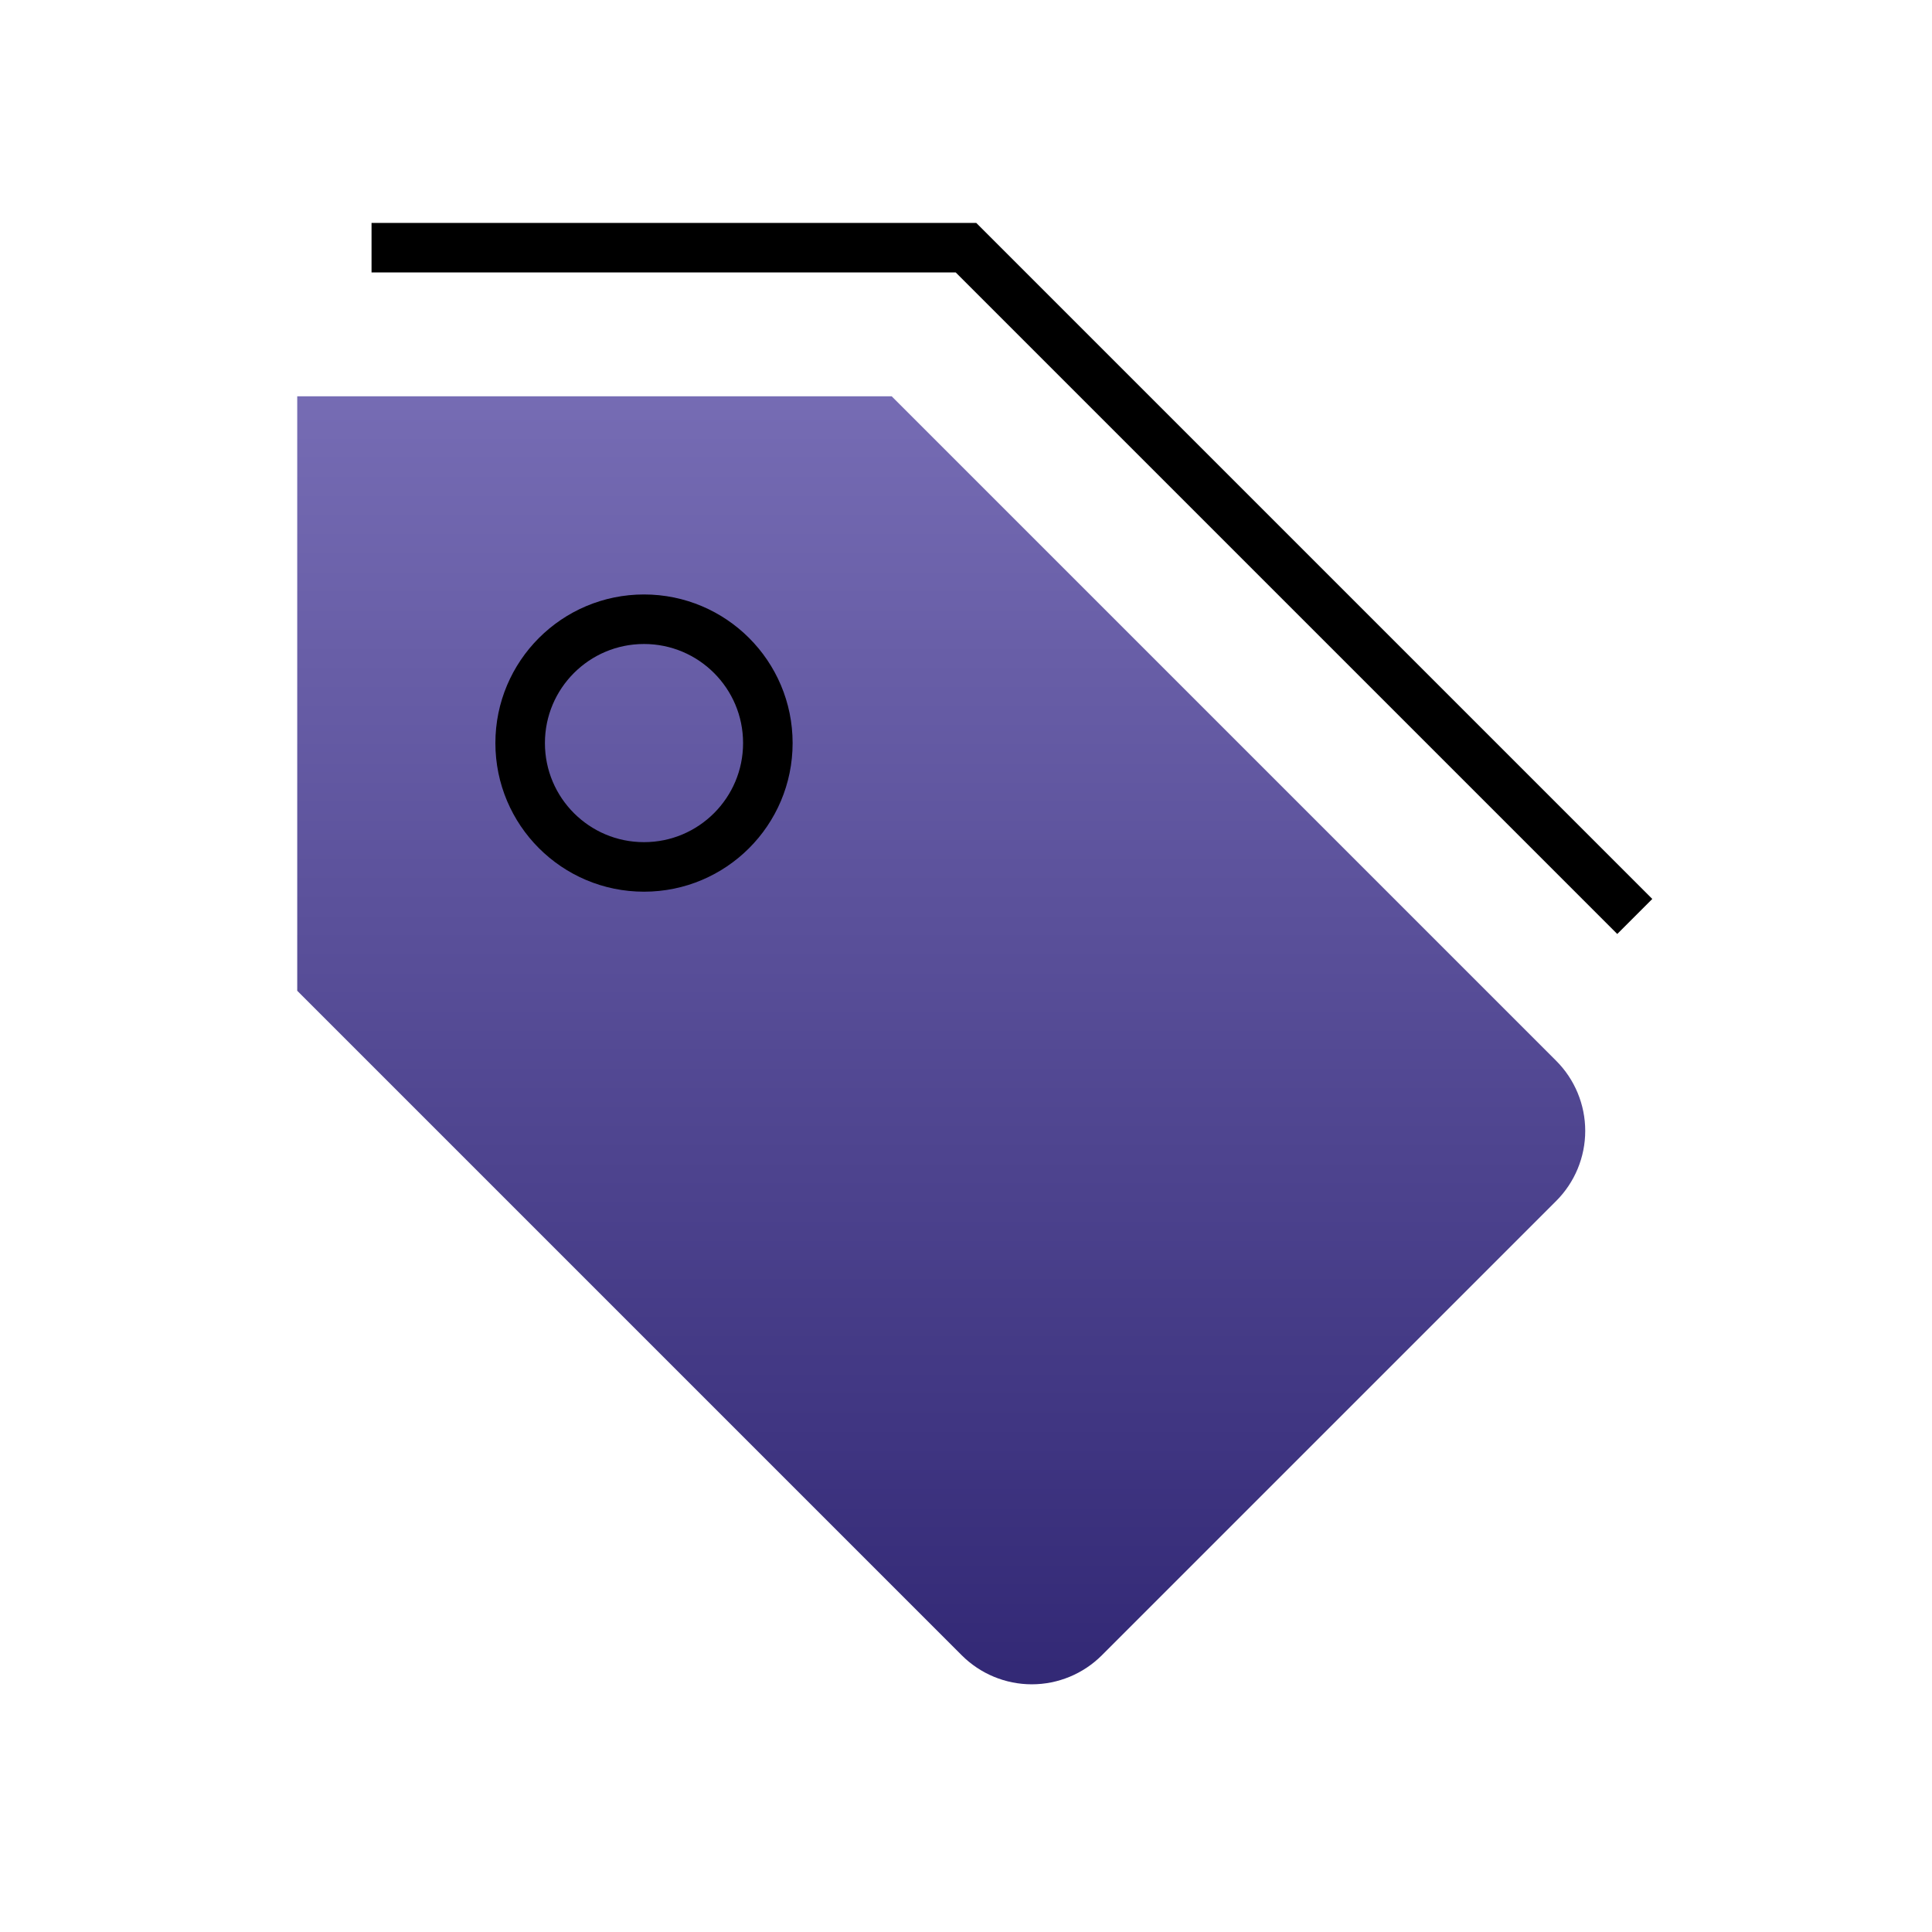 <?xml version="1.0" encoding="UTF-8"?>
<svg width="78px" height="78px" viewBox="0 0 78 78" version="1.1" xmlns="http://www.w3.org/2000/svg" xmlns:xlink="http://www.w3.org/1999/xlink">
    <title>F83C6BBA-908B-4EA2-BB9C-2C877D974ECD</title>
    <defs>
        <linearGradient x1="50%" y1="0%" x2="50%" y2="100%" id="linearGradient-1">
            <stop stop-color="#766CB4" offset="0%"></stop>
            <stop stop-color="#322875" offset="100%"></stop>
        </linearGradient>
    </defs>
    <g id="Homepage" stroke="none" stroke-width="1" fill="none" fill-rule="evenodd">
        <g id="Home-V1" transform="translate(-549, -3400)">
            <g id="Group-14" transform="translate(120, 3400)">
                <g id="Group-2" transform="translate(345, 0)">
                    <g id="Icon-Sanitaer-Tab-2" transform="translate(84, 0)">
                        <g id="Icon-Sanitaer-Tab" transform="translate(1, 2)">
                            <g id="tags-stack" transform="translate(11, 8)">
                                <path d="M32.485,56.828 L50.828,38.485 C51.578,37.735 52,36.717 52,35.657 C52,34.596 51.578,33.578 50.828,32.828 L24,6 L0,6 L0,30 L26.828,56.828 C27.578,57.578 28.596,58 29.657,58 C30.717,58 31.735,57.578 32.485,56.828 Z" id="Path" fill="url(#linearGradient-1)"></path>
                                <polyline id="Path" stroke="#000000" stroke-width="2" points="54 27 27 0 3 0"></polyline>
                                <circle id="Oval" stroke="#000000" stroke-width="2" cx="14" cy="20" r="5"></circle>
                            </g>
                        </g>
                    </g>
                </g>
            </g>
        </g>
    </g>
</svg>
